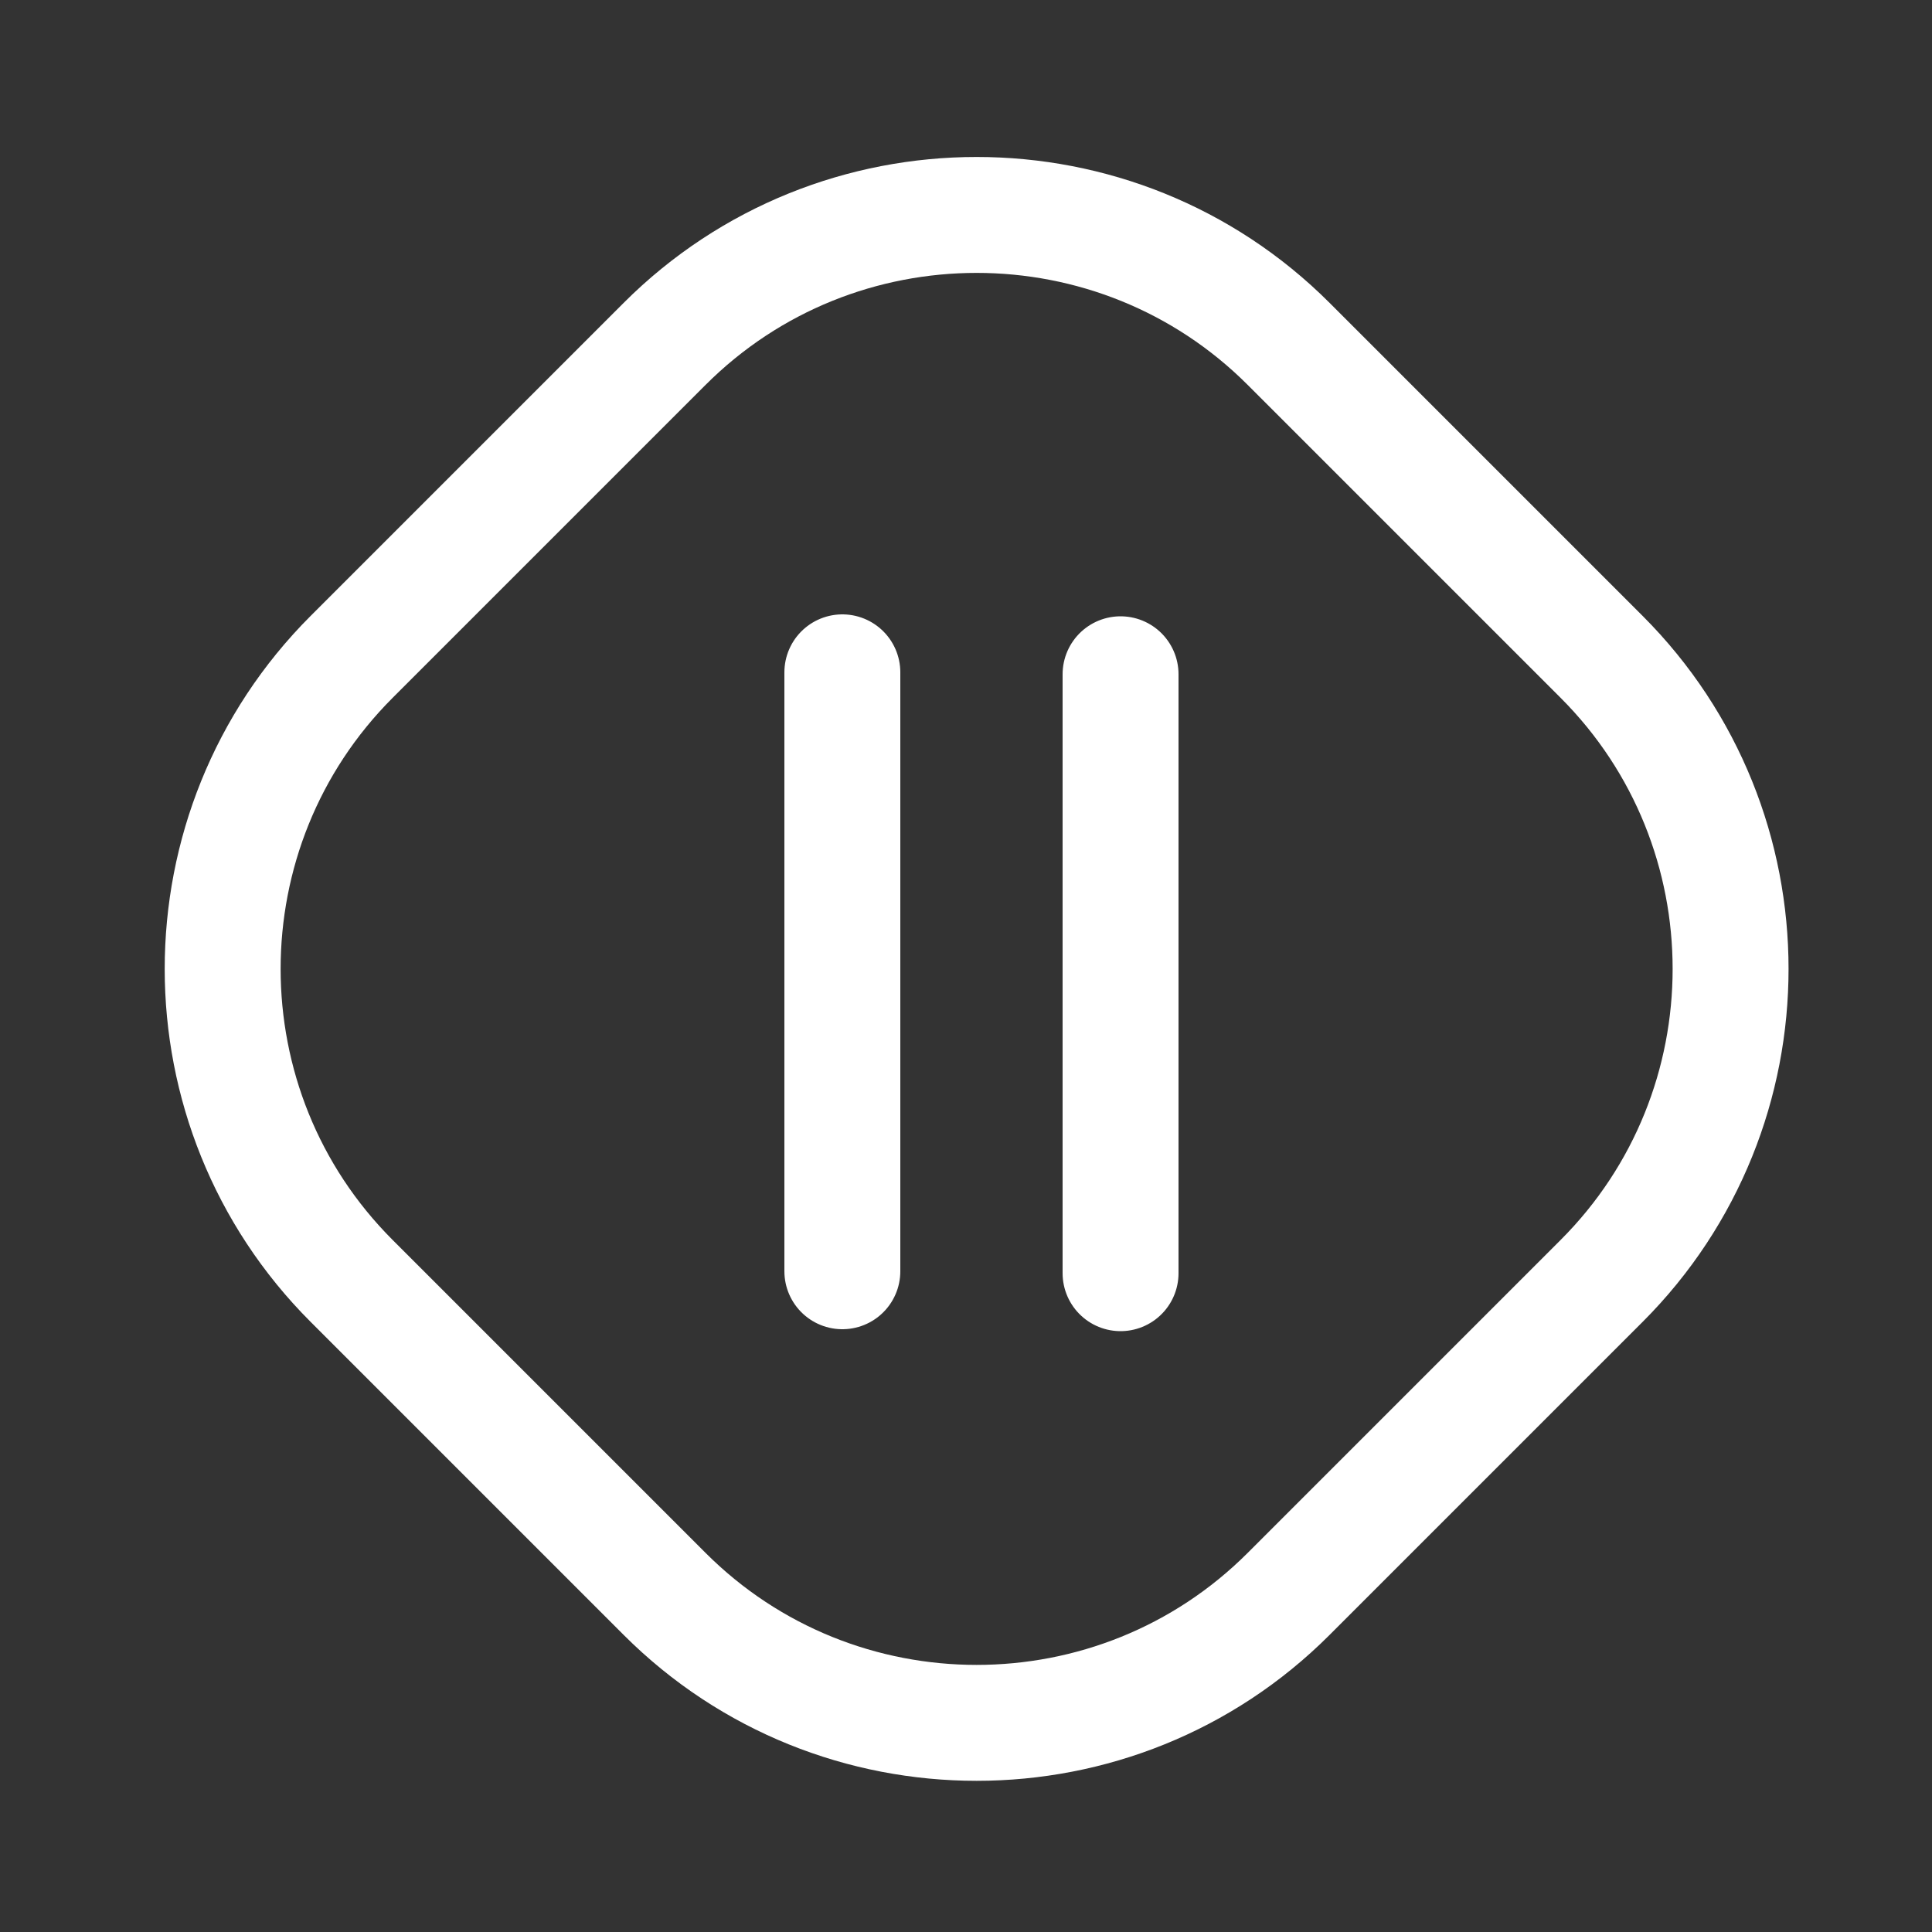 <svg xmlns="http://www.w3.org/2000/svg" xmlns:xlink="http://www.w3.org/1999/xlink" viewBox="0 0 100 100" style="enable-background:new 0 0 100 100" xml:space="preserve"><rect x="0" y="0" width="100" height="100" fill="#333333" stroke="none"/><defs><path id="a" d="M7.7 7.3h85.7V93H7.7z"/></defs><clipPath id="b"><use xlink:href="#a" style="overflow:visible"/></clipPath><path style="clip-path:url(#b);fill:none;stroke:#fff;stroke-width:6;stroke-linecap:round" d="M18.2 34c-8.9 8.9-8.9 23.4 0 32.3l16.2 16.2c8.9 8.9 23.4 8.9 32.3 0l16.2-16.2c8.9-8.9 8.9-23.4 0-32.3L66.7 17.8c-8.9-8.9-23.4-8.9-32.3 0L18.2 34z"/><path d="M43.6 34.8v31M58 34.9v31" style="fill:none;stroke:#fff;stroke-width:6;stroke-linecap:round;stroke-miterlimit:10"/></svg>